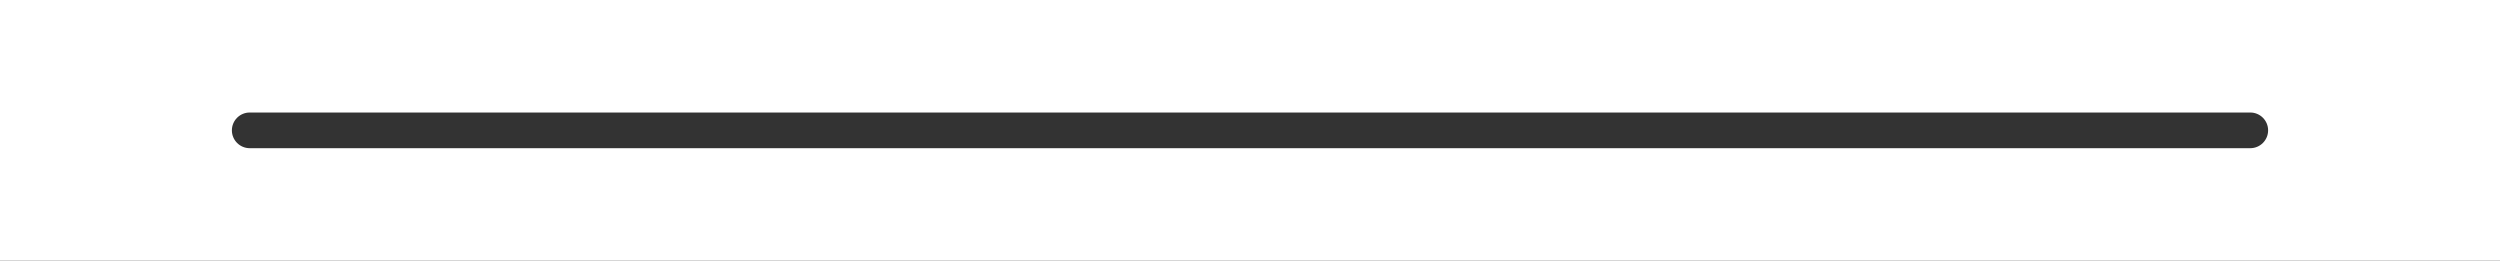 <?xml version="1.0" encoding="UTF-8"?> <svg xmlns="http://www.w3.org/2000/svg" width="1822" height="190" viewBox="0 0 1822 190" fill="none"><rect x="0" y="0" width="1822" height="190" fill="#333333" stroke="none"/> <path fill-rule="evenodd" clip-rule="evenodd" d="M1822 0H0V190H1822V0ZM182 82C174.82 82 169 87.82 169 95C169 102.18 174.82 108 182 108H1640C1647.18 108 1653 102.18 1653 95C1653 87.82 1647.18 82 1640 82H182Z" fill="white"></path> </svg> 